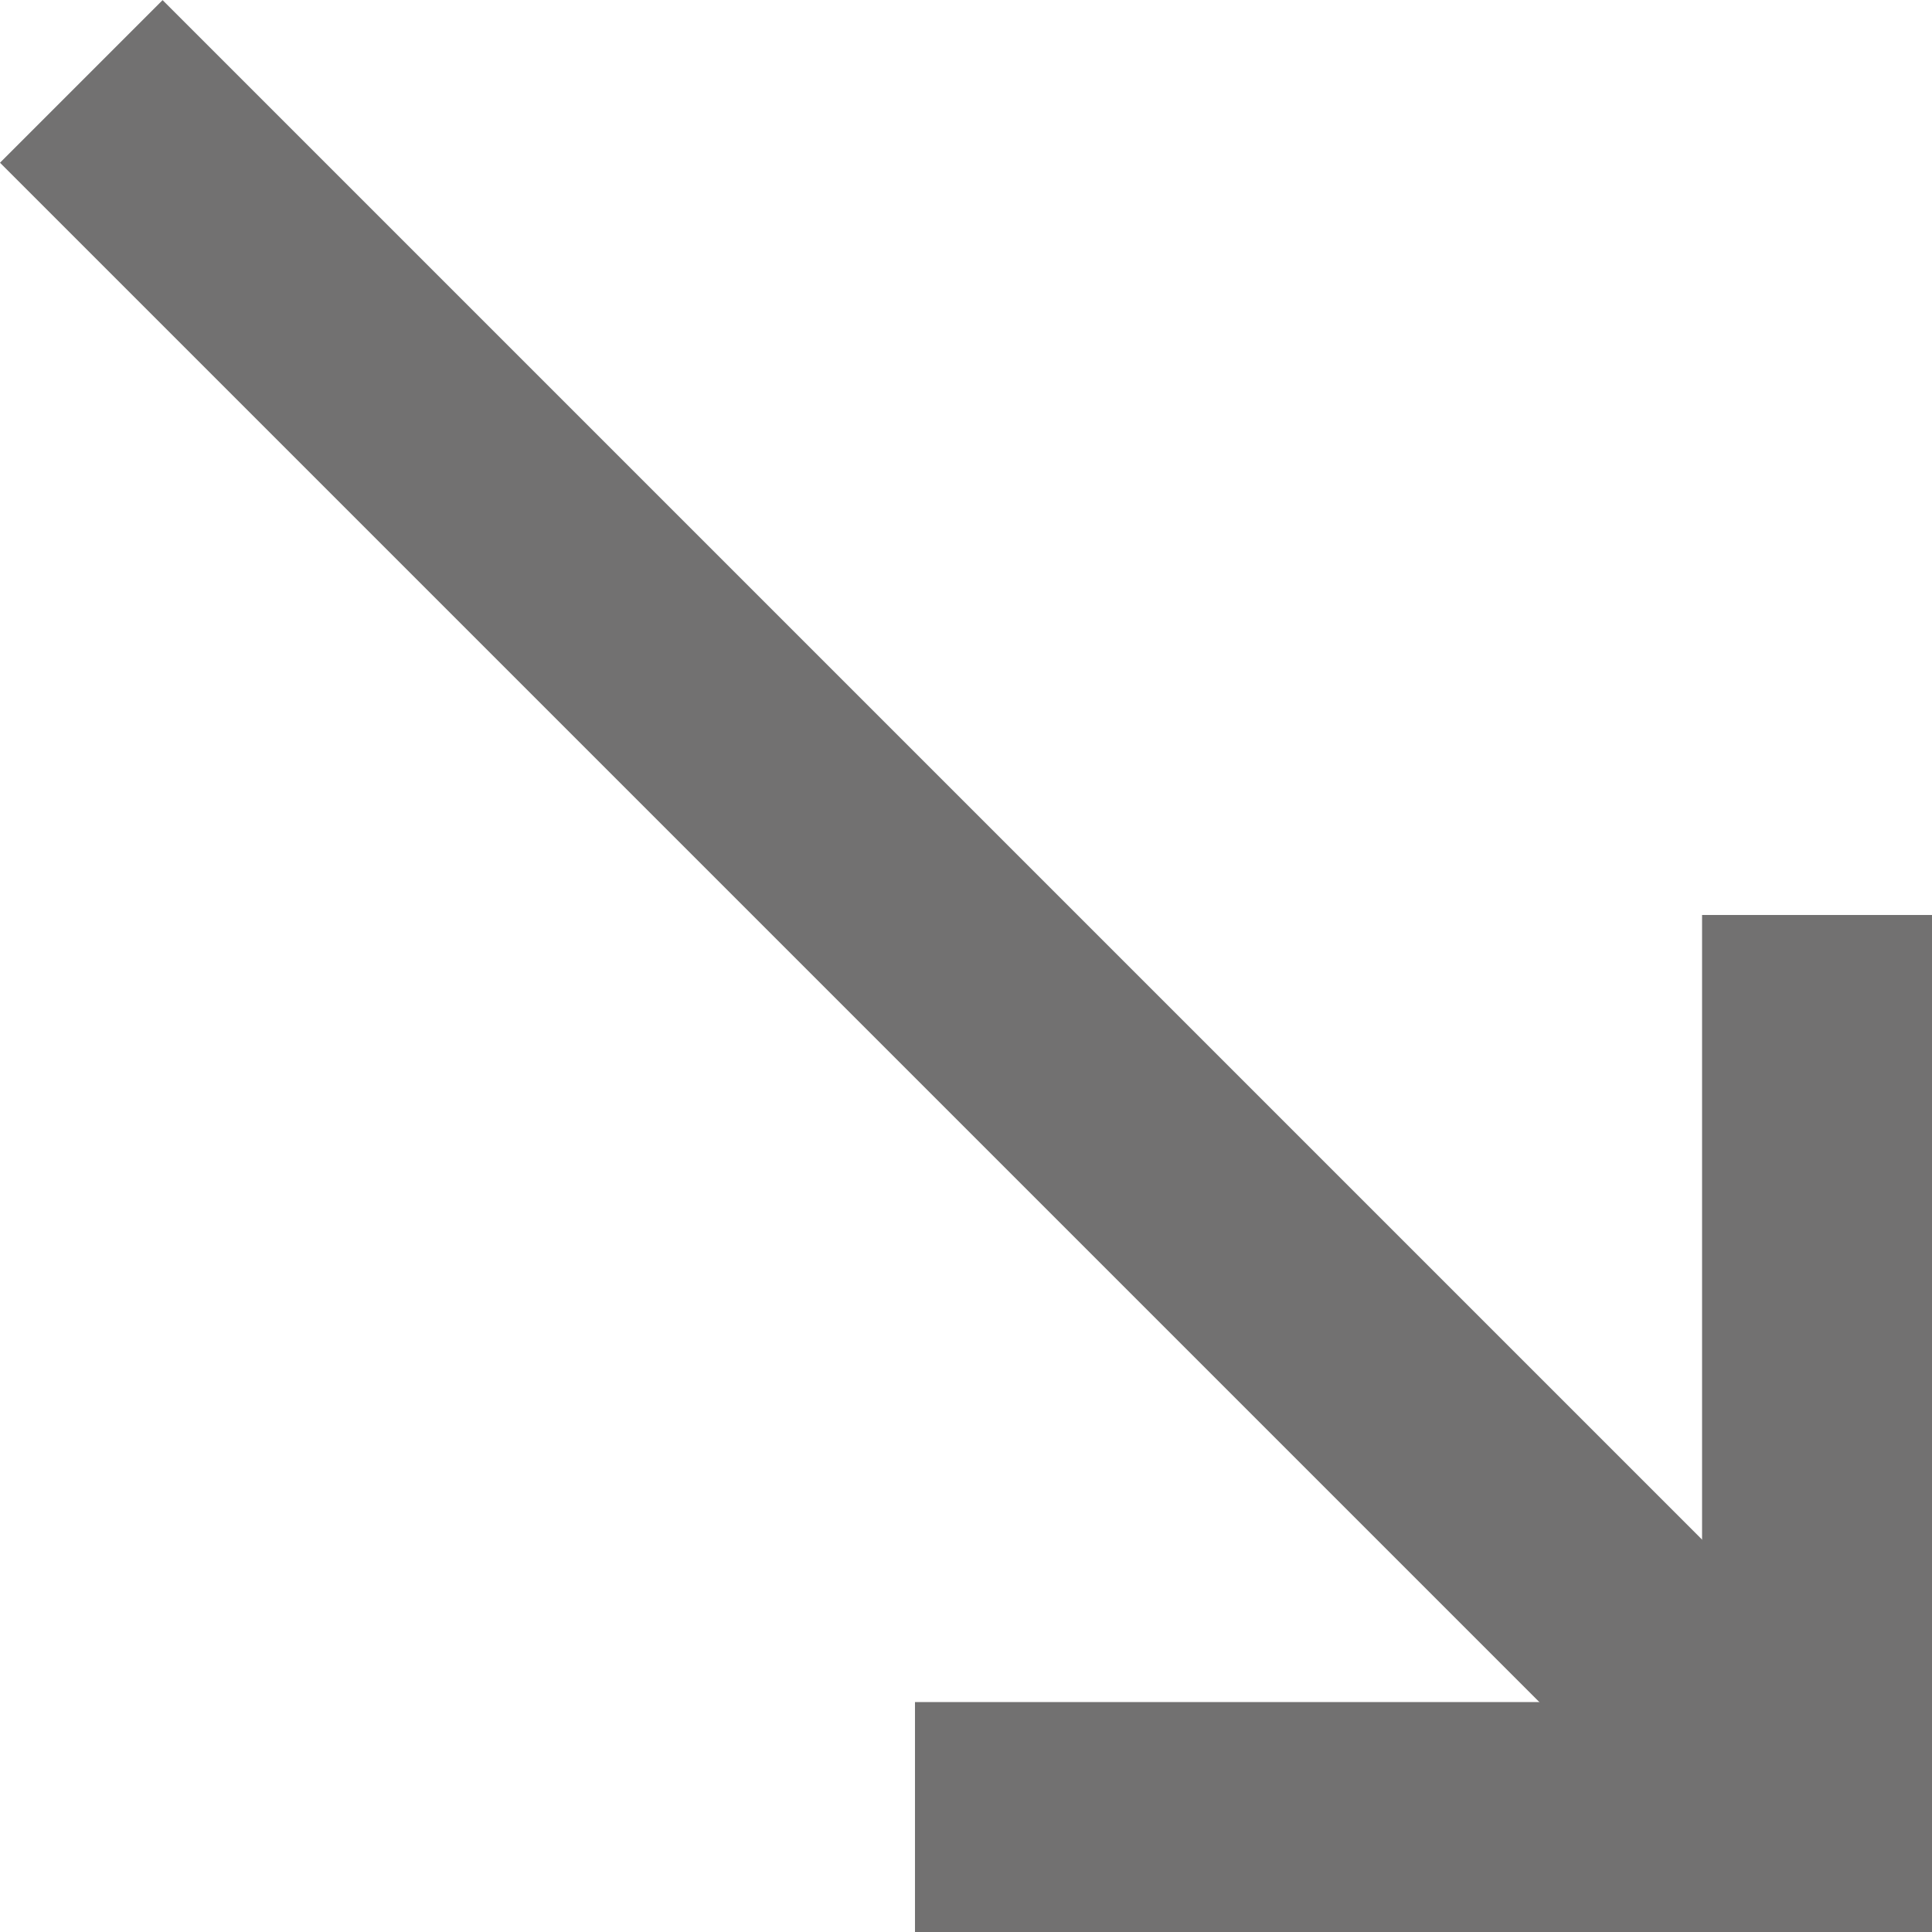 <svg xmlns="http://www.w3.org/2000/svg" viewBox="0 0 109.82 109.82"><defs><style>.cls-1{fill:#727171;}</style></defs><g id="レイヤー_2" data-name="レイヤー 2"><g id="レイヤー_2-2" data-name="レイヤー 2"><rect class="cls-1" x="45.1" y="-14.85" width="13.07" height="132.98" transform="translate(-21.39 51.64) rotate(-45)"/><polygon class="cls-1" points="109.82 109.82 109.82 52.01 96.75 52.01 96.75 96.75 52.01 96.75 52.01 109.82 109.82 109.82"/></g></g></svg>